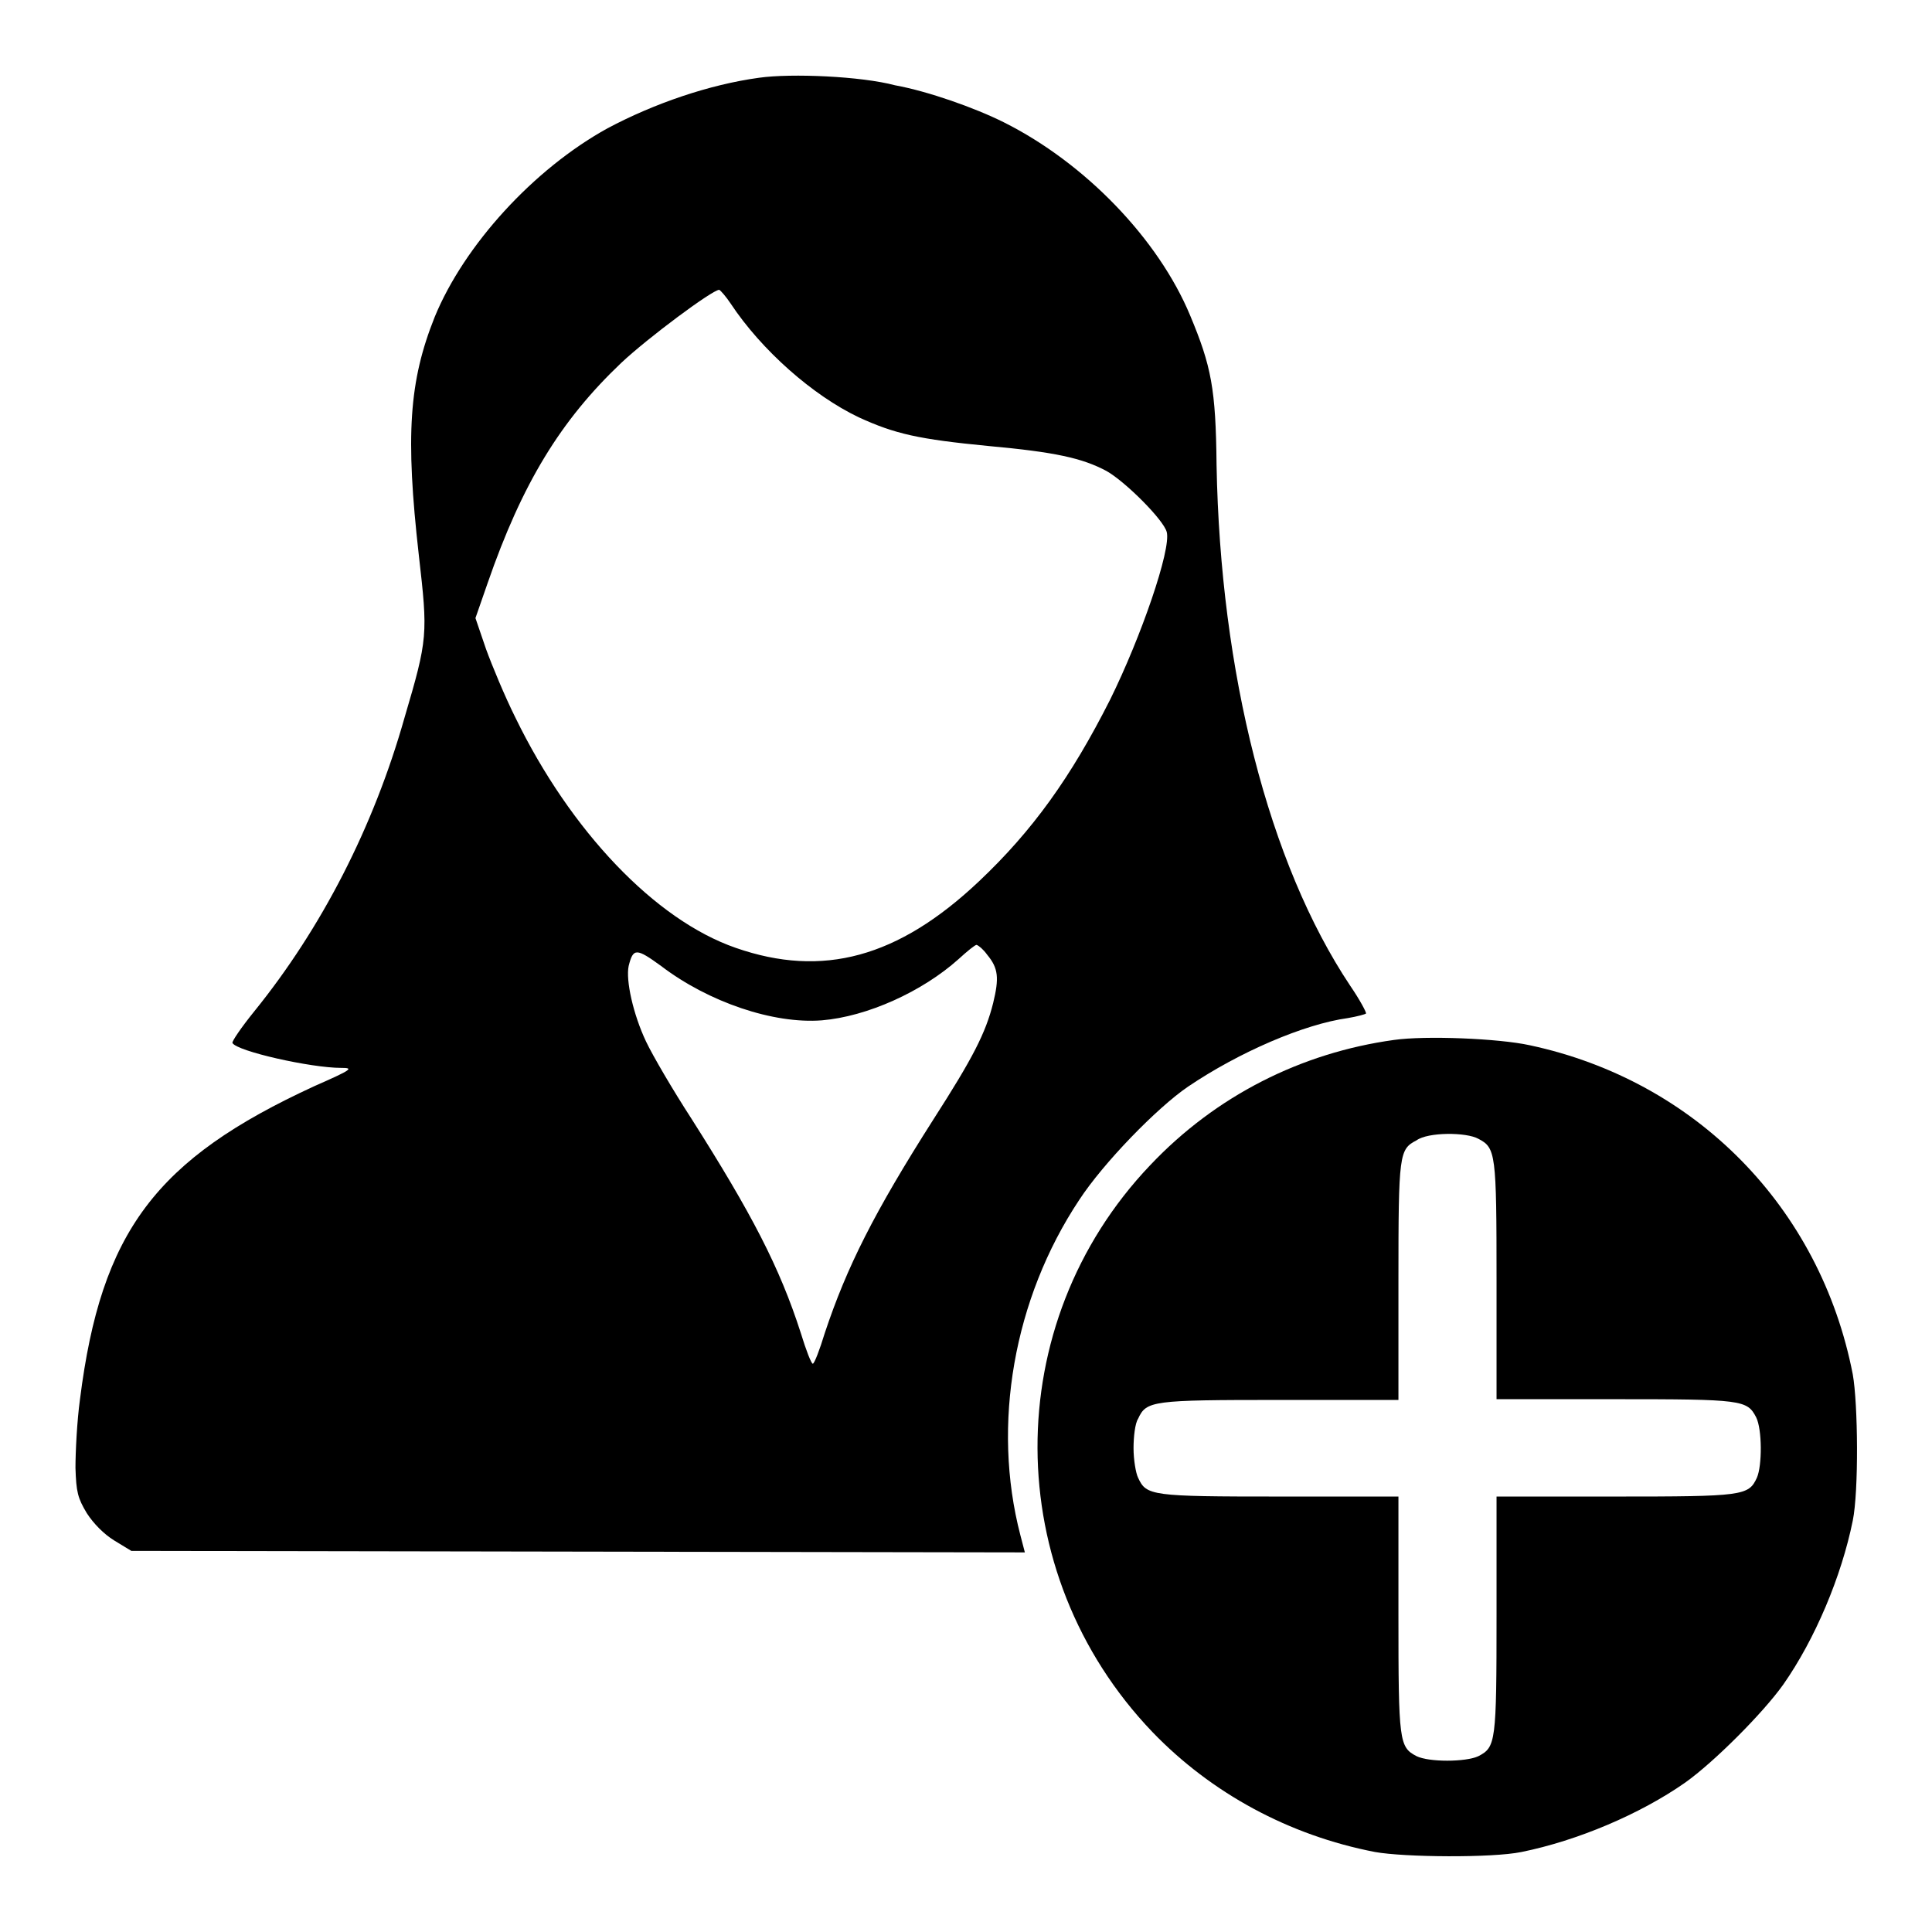 <?xml version="1.0" encoding="utf-8"?>
<!-- Svg Vector Icons : http://www.onlinewebfonts.com/icon -->
<!DOCTYPE svg PUBLIC "-//W3C//DTD SVG 1.1//EN" "http://www.w3.org/Graphics/SVG/1.1/DTD/svg11.dtd">
<svg version="1.1" xmlns="http://www.w3.org/2000/svg" xmlns:xlink="http://www.w3.org/1999/xlink" x="0px" y="0px" viewBox="0 0 256 256" enable-background="new 0 0 256 256" xml:space="preserve">
<g><g><g><path fill="#000000" d="M100.6,10.3c-6.6,0.9-13.9,3.4-20.1,6.7c-9.8,5.4-19,15.5-22.9,25c-3.4,8.5-3.9,15.7-2.1,31.6c1.2,10.5,1.2,11-1.9,21.5C49.5,109.6,42.6,123,33.7,134c-1.7,2.1-3,4-2.9,4.2c0.6,1.1,10.4,3.3,14.4,3.3c1.7,0,1.5,0.2-3.5,2.4c-21.1,9.7-28.3,19.3-31.1,41.5c-0.4,2.9-0.6,7-0.6,9.1c0.1,3.2,0.3,4,1.5,6c0.9,1.4,2.3,2.8,3.6,3.6l2.3,1.4l59.2,0.1l59.2,0.1l-0.6-2.3c-3.8-14.6-0.9-31.3,7.8-44.4c3.2-4.9,10.3-12.2,14.4-15c6.8-4.6,15.4-8.3,21.2-9.1c1.2-0.2,2.3-0.5,2.4-0.6c0.1-0.1-0.8-1.8-2.1-3.7c-10.8-16.2-17.2-41.5-17.7-69c-0.1-10.1-0.7-13.1-3.5-19.8c-4.2-10.1-13.9-20.2-24.7-25.6c-3.8-1.9-10-4.1-14.4-4.9C114.1,10.1,104.9,9.7,100.6,10.3z M96.8,40.2c4.1,6.2,10.9,12.2,17,15.1c4.8,2.2,7.9,2.9,17.2,3.8c8.8,0.8,12.4,1.6,15.6,3.3c2.5,1.4,7.6,6.5,8,8.1c0.6,2.3-3.4,13.9-7.5,22.2c-5.2,10.3-10.3,17.4-17.4,24.1c-10.7,10.1-20.7,12.8-32.2,8.8c-10.7-3.7-21.9-15.5-29.2-30.5c-1.4-2.8-3.1-6.9-3.9-9.1L63,81.9l1.6-4.6c4.6-13.3,9.7-21.6,17.7-29.2c3.5-3.3,12.1-9.7,13-9.7C95.5,38.5,96.2,39.3,96.8,40.2z M130.8,126.5c1.5,1.8,1.6,3.1,0.8,6.4c-1,4-2.7,7.3-7.9,15.4c-7.9,12.4-11.5,19.6-14.4,28.3c-0.7,2.3-1.4,4.1-1.6,4.1s-0.9-1.8-1.6-4.1c-2.8-8.7-6.5-15.8-14.5-28.4c-2.4-3.7-5.1-8.3-6-10.2c-1.7-3.6-2.7-8.1-2.3-10c0.6-2.4,1-2.4,4.3,0c6.3,4.8,14.9,7.7,21.3,7.2c6-0.5,13.3-3.8,18.1-8.1c1.2-1.1,2.2-1.9,2.4-1.9C129.7,125.3,130.3,125.8,130.8,126.5z"/><path fill="#000000" d="M184.7,137.8c-12.3,1.7-23.6,7.4-32.3,16.6c-20,21-19.9,54,0.3,75.1c7.8,8.1,18.1,13.7,29.5,15.9c3.9,0.7,15.5,0.8,19.4,0c7.4-1.5,15.7-5,21.7-9.2c3.8-2.7,10.3-9.2,13-13c4.2-6,7.7-14.3,9.2-21.7c0.8-3.9,0.7-15.5,0-19.4c-4.3-22.1-20.8-38.9-42.8-43.6C198.6,137.6,188.9,137.2,184.7,137.8z M195.9,150.9c2.3,1.2,2.4,1.9,2.4,18.8v15.7H214c16.9,0,17.5,0.1,18.7,2.4c0.8,1.6,0.8,6.4,0.1,8c-1.1,2.4-1.8,2.5-18.8,2.5h-15.7v15.7c0,16.9-0.1,17.5-2.4,18.7c-1.7,0.8-6.6,0.8-8.2,0c-2.3-1.2-2.4-1.9-2.4-18.7v-15.7h-15.7c-17.1,0-17.7-0.1-18.8-2.5c-0.3-0.6-0.6-2.4-0.6-3.9s0.2-3.3,0.6-3.9c1.1-2.4,1.8-2.5,18.8-2.5h15.7v-15.8c0-16.9,0.1-17.4,2.4-18.6C189.2,150,194.3,150,195.9,150.9z"/></g></g></g>
</svg>